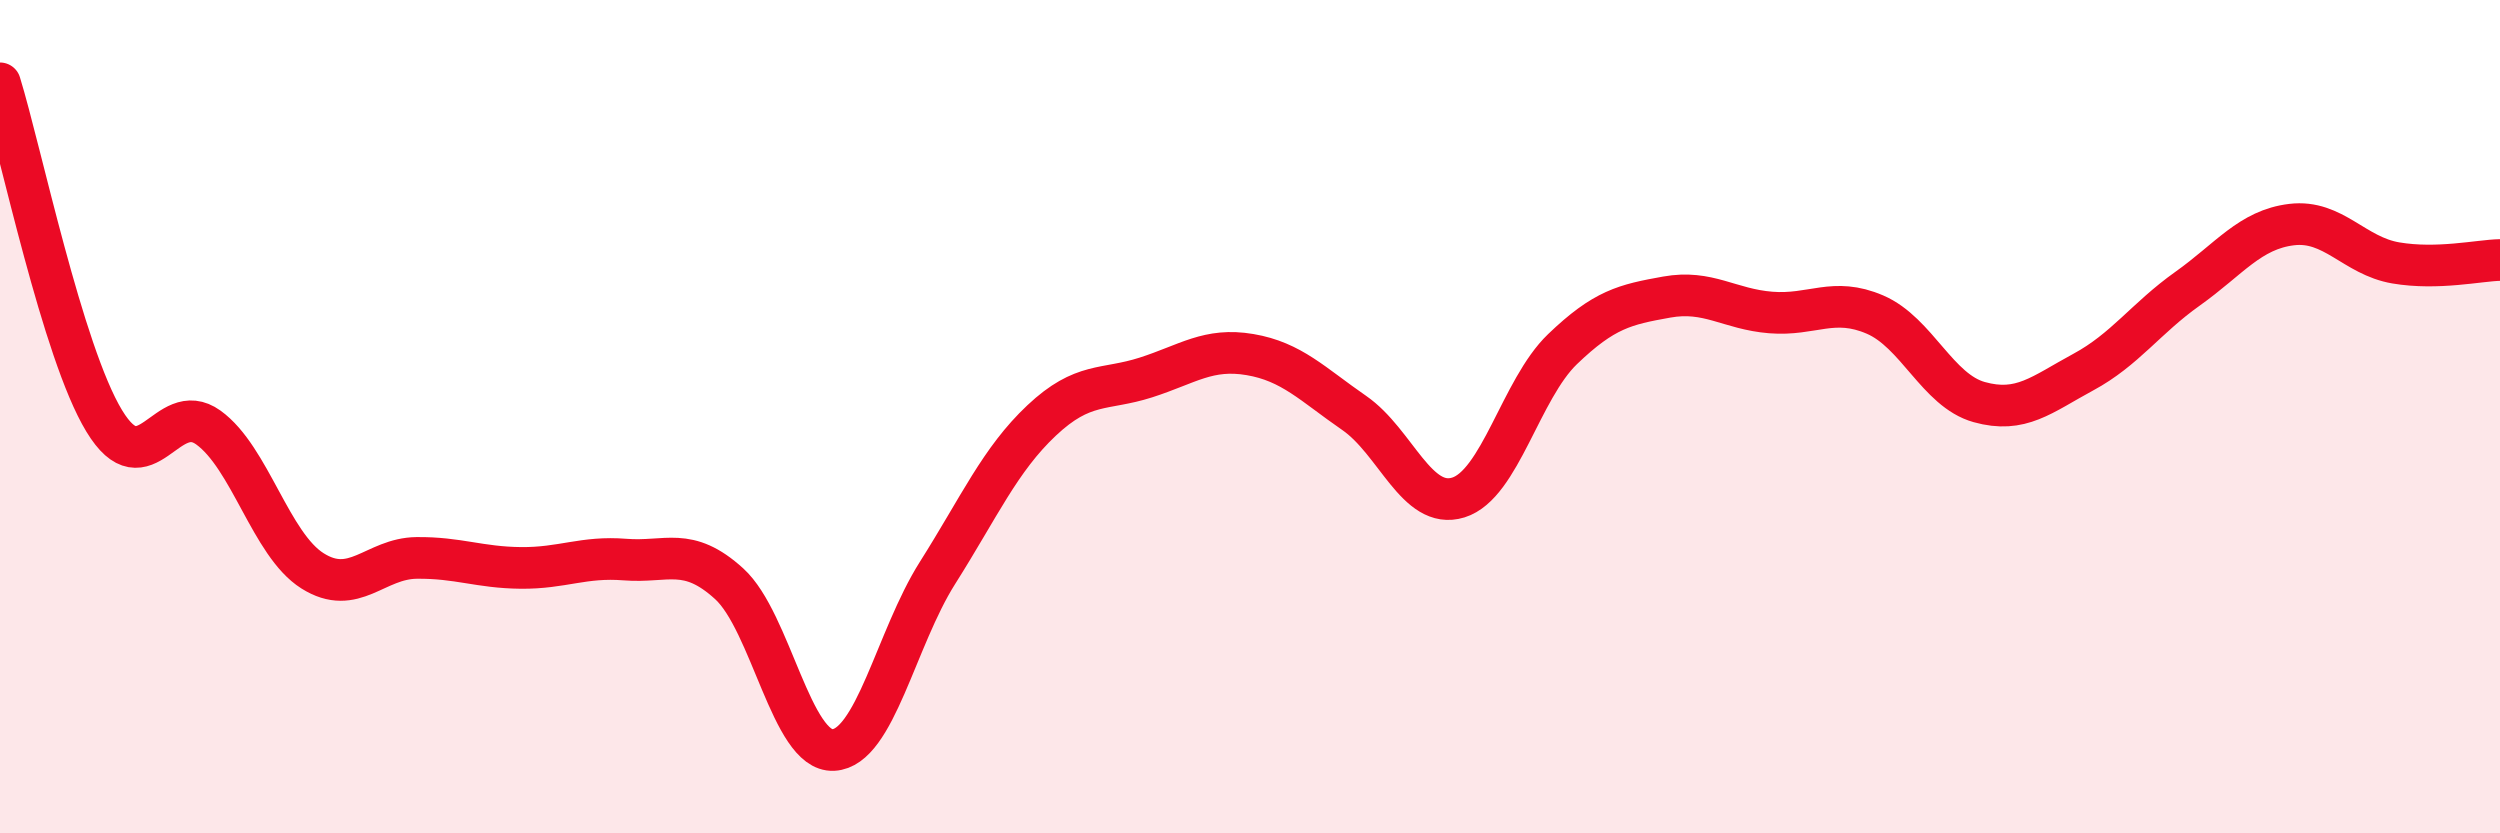 
    <svg width="60" height="20" viewBox="0 0 60 20" xmlns="http://www.w3.org/2000/svg">
      <path
        d="M 0,2 C 0.5,3.62 1.5,8.45 2.5,10.1 C 3.5,11.75 4,9.54 5,10.26 C 6,10.98 6.5,13.07 7.5,13.7 C 8.5,14.33 9,13.4 10,13.39 C 11,13.38 11.5,13.62 12.5,13.63 C 13.5,13.64 14,13.35 15,13.43 C 16,13.51 16.5,13.1 17.5,14.01 C 18.5,14.92 19,18.05 20,18 C 21,17.95 21.5,15.33 22.5,13.75 C 23.5,12.17 24,11.03 25,10.09 C 26,9.15 26.5,9.38 27.5,9.06 C 28.5,8.74 29,8.34 30,8.51 C 31,8.68 31.5,9.22 32.5,9.91 C 33.5,10.6 34,12.25 35,11.94 C 36,11.63 36.5,9.34 37.5,8.38 C 38.5,7.42 39,7.31 40,7.13 C 41,6.95 41.5,7.42 42.5,7.5 C 43.5,7.58 44,7.12 45,7.55 C 46,7.98 46.5,9.37 47.5,9.65 C 48.5,9.93 49,9.47 50,8.93 C 51,8.39 51.5,7.64 52.5,6.93 C 53.5,6.22 54,5.51 55,5.39 C 56,5.27 56.5,6.14 57.5,6.31 C 58.5,6.48 59.5,6.25 60,6.24L60 20L0 20Z"
        fill="#EB0A25"
        opacity="0.1"
        stroke-linecap="round"
        stroke-linejoin="round"
      />
      <path
        d="M 0,2 C 0.5,3.62 1.5,8.45 2.5,10.1 C 3.5,11.75 4,9.54 5,10.26 C 6,10.98 6.5,13.07 7.5,13.7 C 8.5,14.33 9,13.4 10,13.39 C 11,13.38 11.5,13.62 12.5,13.63 C 13.5,13.64 14,13.35 15,13.43 C 16,13.51 16.5,13.1 17.5,14.01 C 18.5,14.92 19,18.05 20,18 C 21,17.95 21.5,15.33 22.5,13.75 C 23.5,12.17 24,11.03 25,10.09 C 26,9.15 26.5,9.38 27.5,9.06 C 28.5,8.74 29,8.34 30,8.51 C 31,8.68 31.5,9.22 32.5,9.91 C 33.5,10.6 34,12.25 35,11.94 C 36,11.63 36.5,9.34 37.5,8.38 C 38.5,7.42 39,7.31 40,7.13 C 41,6.95 41.5,7.42 42.5,7.5 C 43.5,7.58 44,7.12 45,7.55 C 46,7.98 46.5,9.37 47.5,9.65 C 48.5,9.93 49,9.47 50,8.93 C 51,8.39 51.5,7.64 52.5,6.93 C 53.5,6.22 54,5.51 55,5.39 C 56,5.27 56.5,6.14 57.5,6.31 C 58.5,6.48 59.5,6.25 60,6.24"
        stroke="#EB0A25"
        stroke-width="1"
        fill="none"
        stroke-linecap="round"
        stroke-linejoin="round"
      />
    </svg>
  